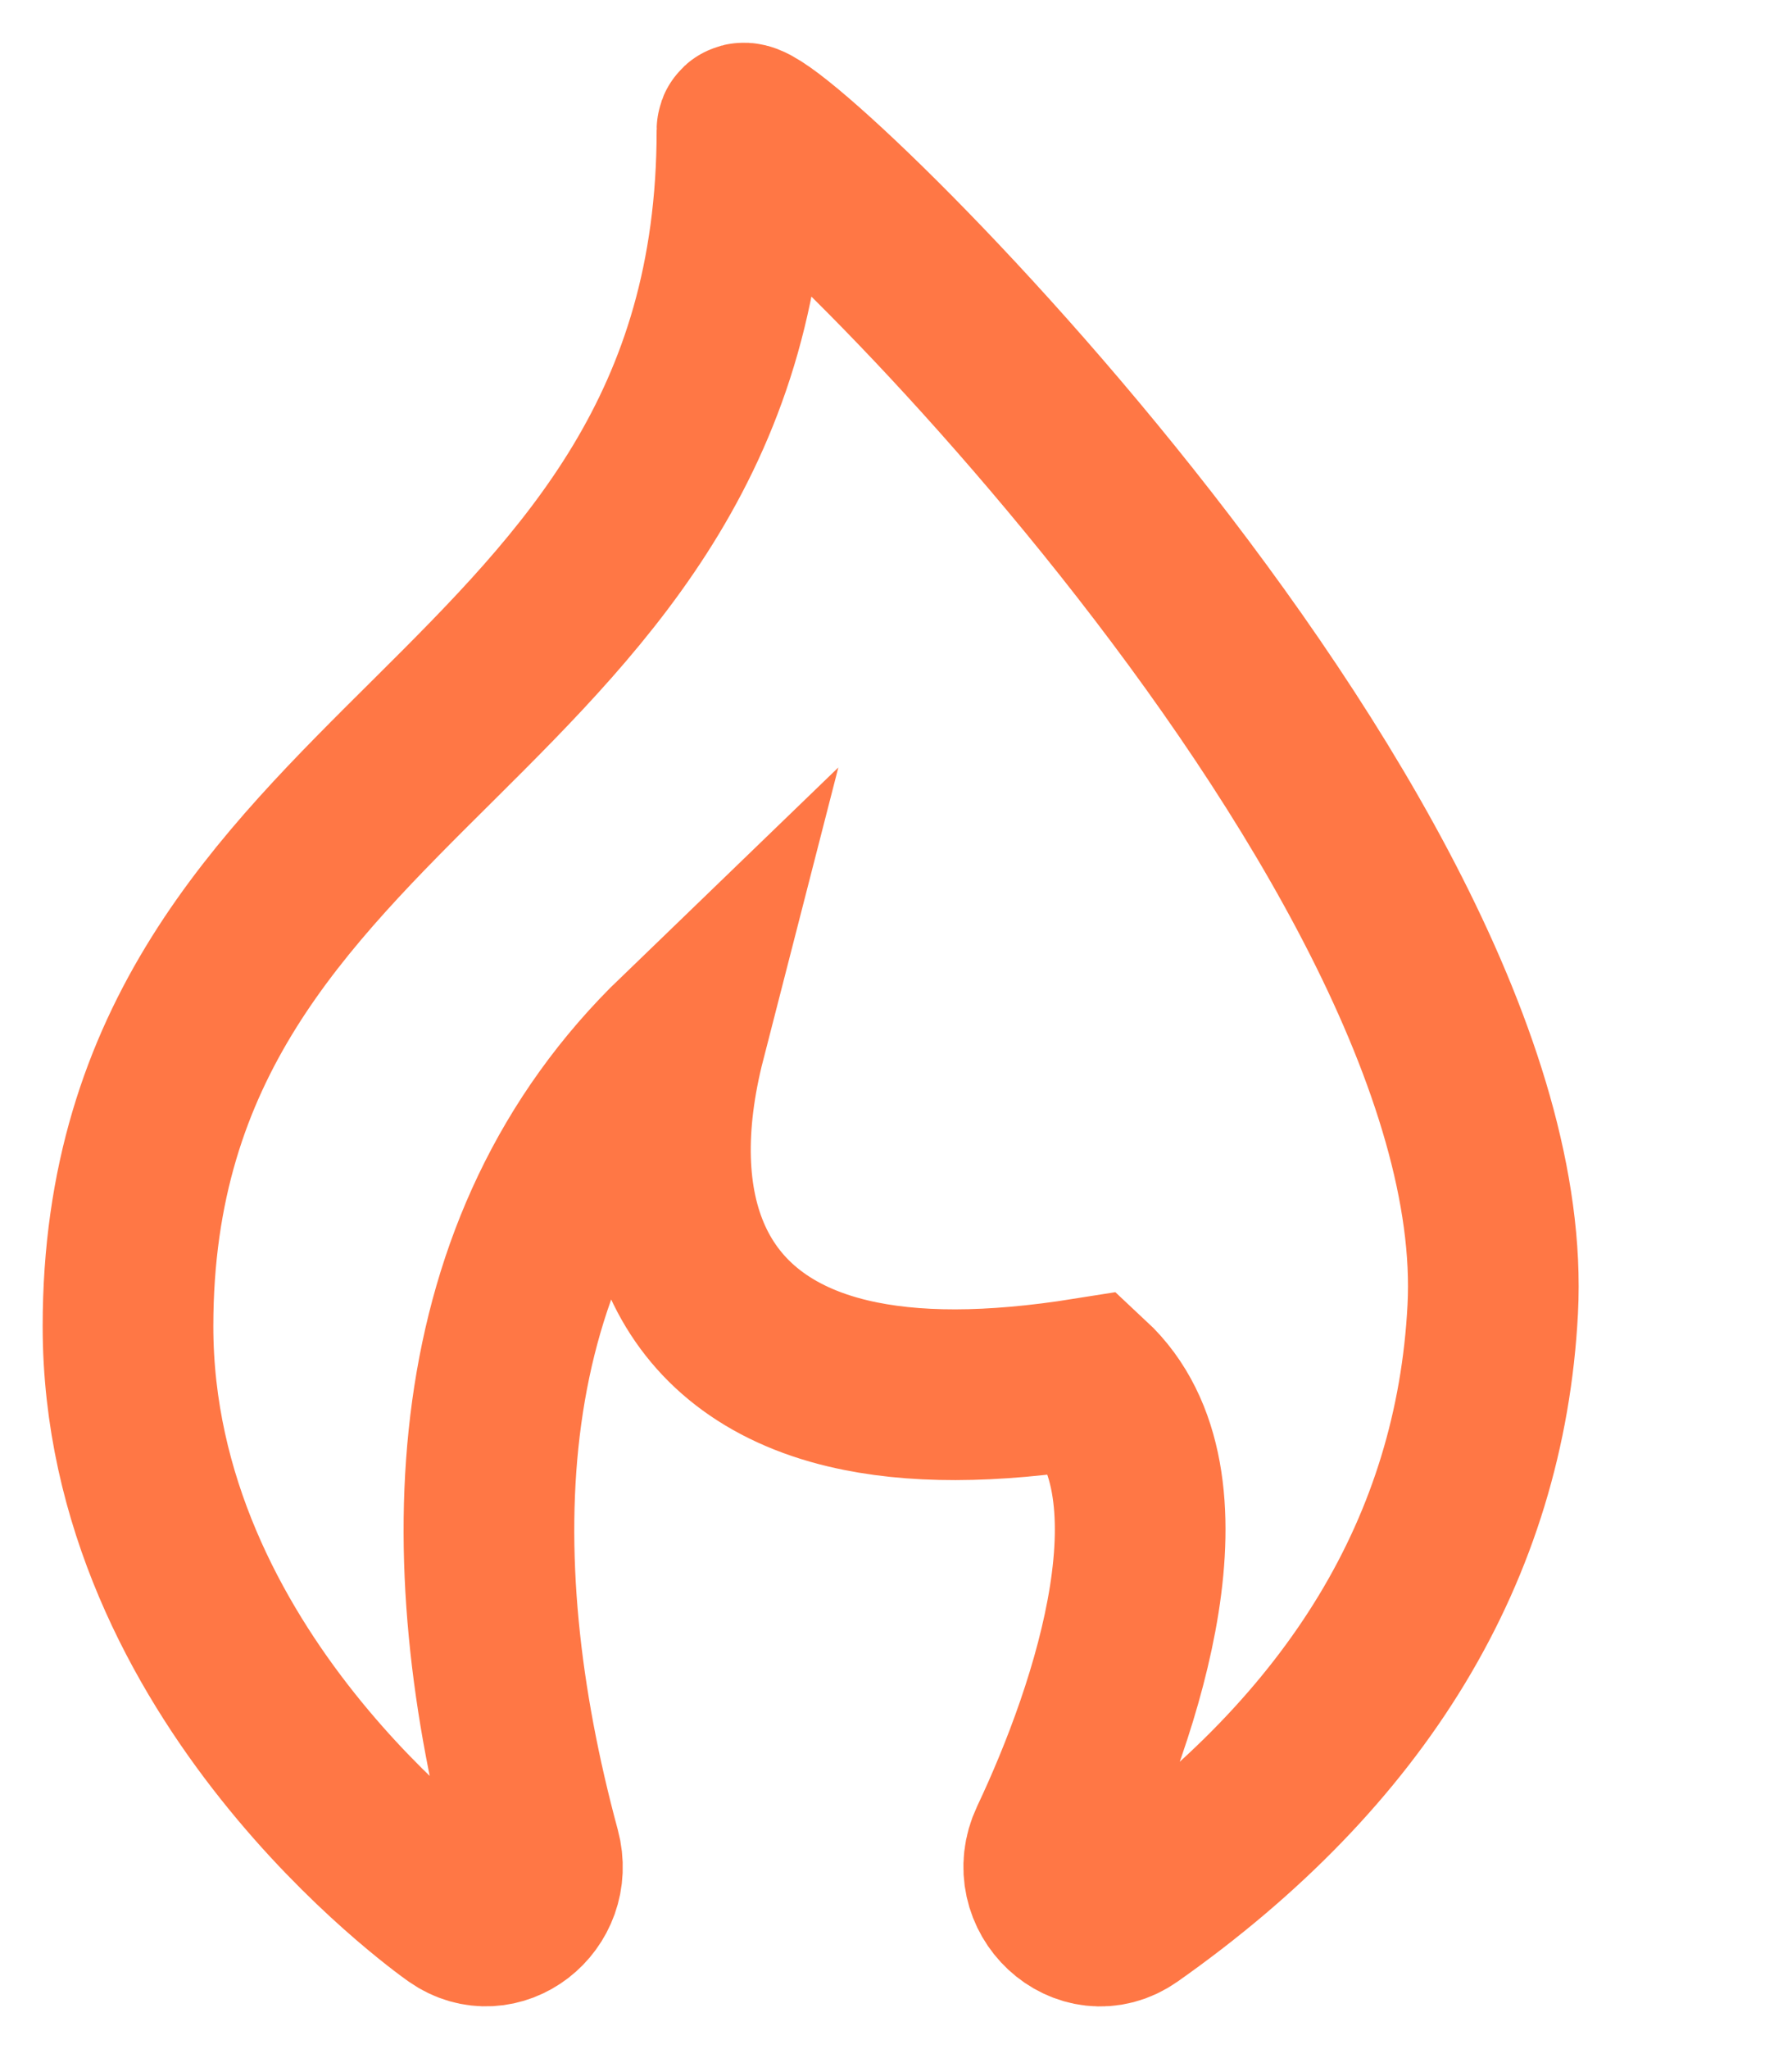 <?xml version="1.0" encoding="UTF-8"?>
<svg width="21px" height="24px" viewBox="0 0 21 24" version="1.1" xmlns="http://www.w3.org/2000/svg" xmlns:xlink="http://www.w3.org/1999/xlink">
    <g id="flame" stroke="none" stroke-width="1" fill="none" fill-rule="evenodd">
        <g id="fire" transform="translate(1.5, 0.5)" stroke="#ff7745" stroke-width="2">
            <path d="M10.856,21.081 C11.597,19.515 12.481,16.849 11.246,15.699 C10.109,15.88 9.188,15.881 8.44,15.704 C6.554,15.257 5.958,13.68 6.477,11.66 C3.94,14.107 3.833,17.716 4.774,21.19 C4.926,21.755 4.328,22.217 3.864,21.891 C3.707,21.78 0,19.124 0,15.034 C0,8.334 7.195,8.046 7.195,1.024 C7.195,0.487 16.287,9.206 15.993,14.835 C15.848,17.626 14.411,20 11.725,21.891 C11.216,22.249 10.582,21.66 10.856,21.081 Z" id="Path"></path>
        </g>
    </g>
</svg>